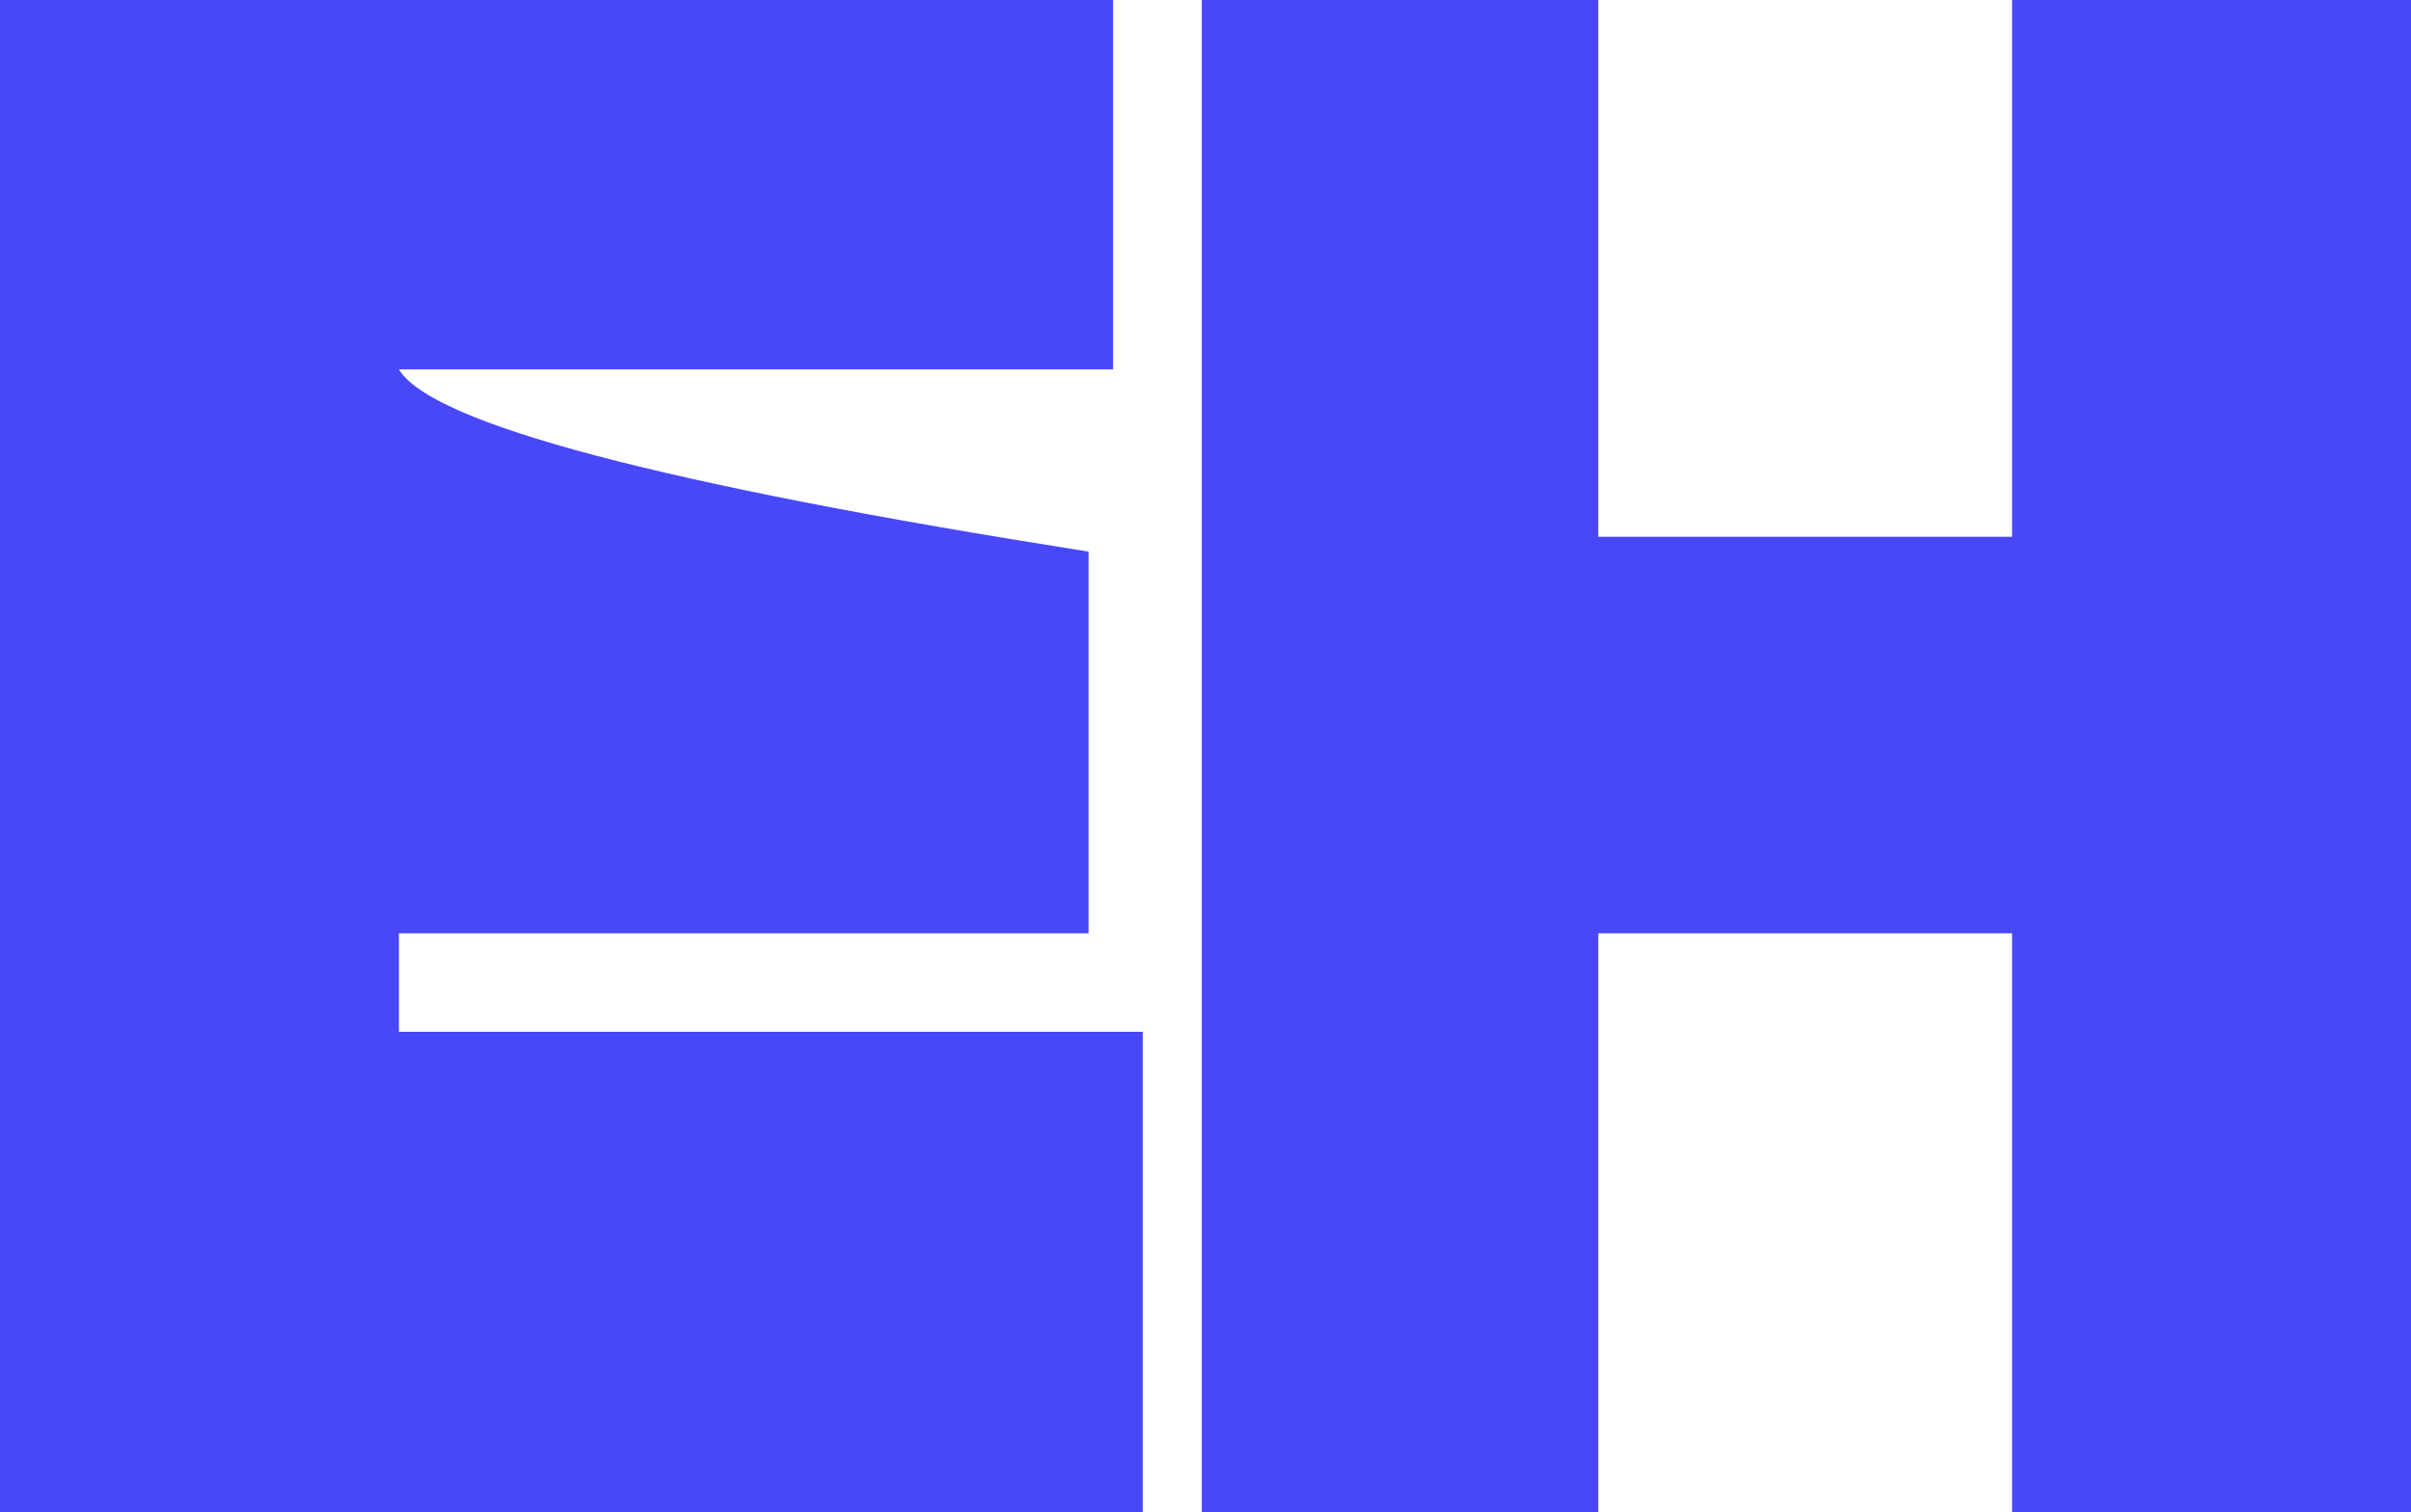 <?xml version="1.0" encoding="UTF-8"?>
<svg id="Layer_1" data-name="Layer 1" xmlns="http://www.w3.org/2000/svg" viewBox="0 0 222.53 139.57">
  <defs>
    <style>
      .cls-1 {
        fill: #4848f9;
        stroke-width: 0px;
      }
    </style>
  </defs>
  <path class="cls-1" d="M102.74,0v34.1H36.82c3.03,5,24.24,10.61,63.65,16.82v35.23h-63.65v9.09h68.65v44.33H0V0h102.74Z"/>
  <path class="cls-1" d="M222.53,0v139.57h-36.82v-53.42h-38.19v53.42h-36.6V0h36.6v49.55h38.19V0h36.82Z"/>
</svg>
